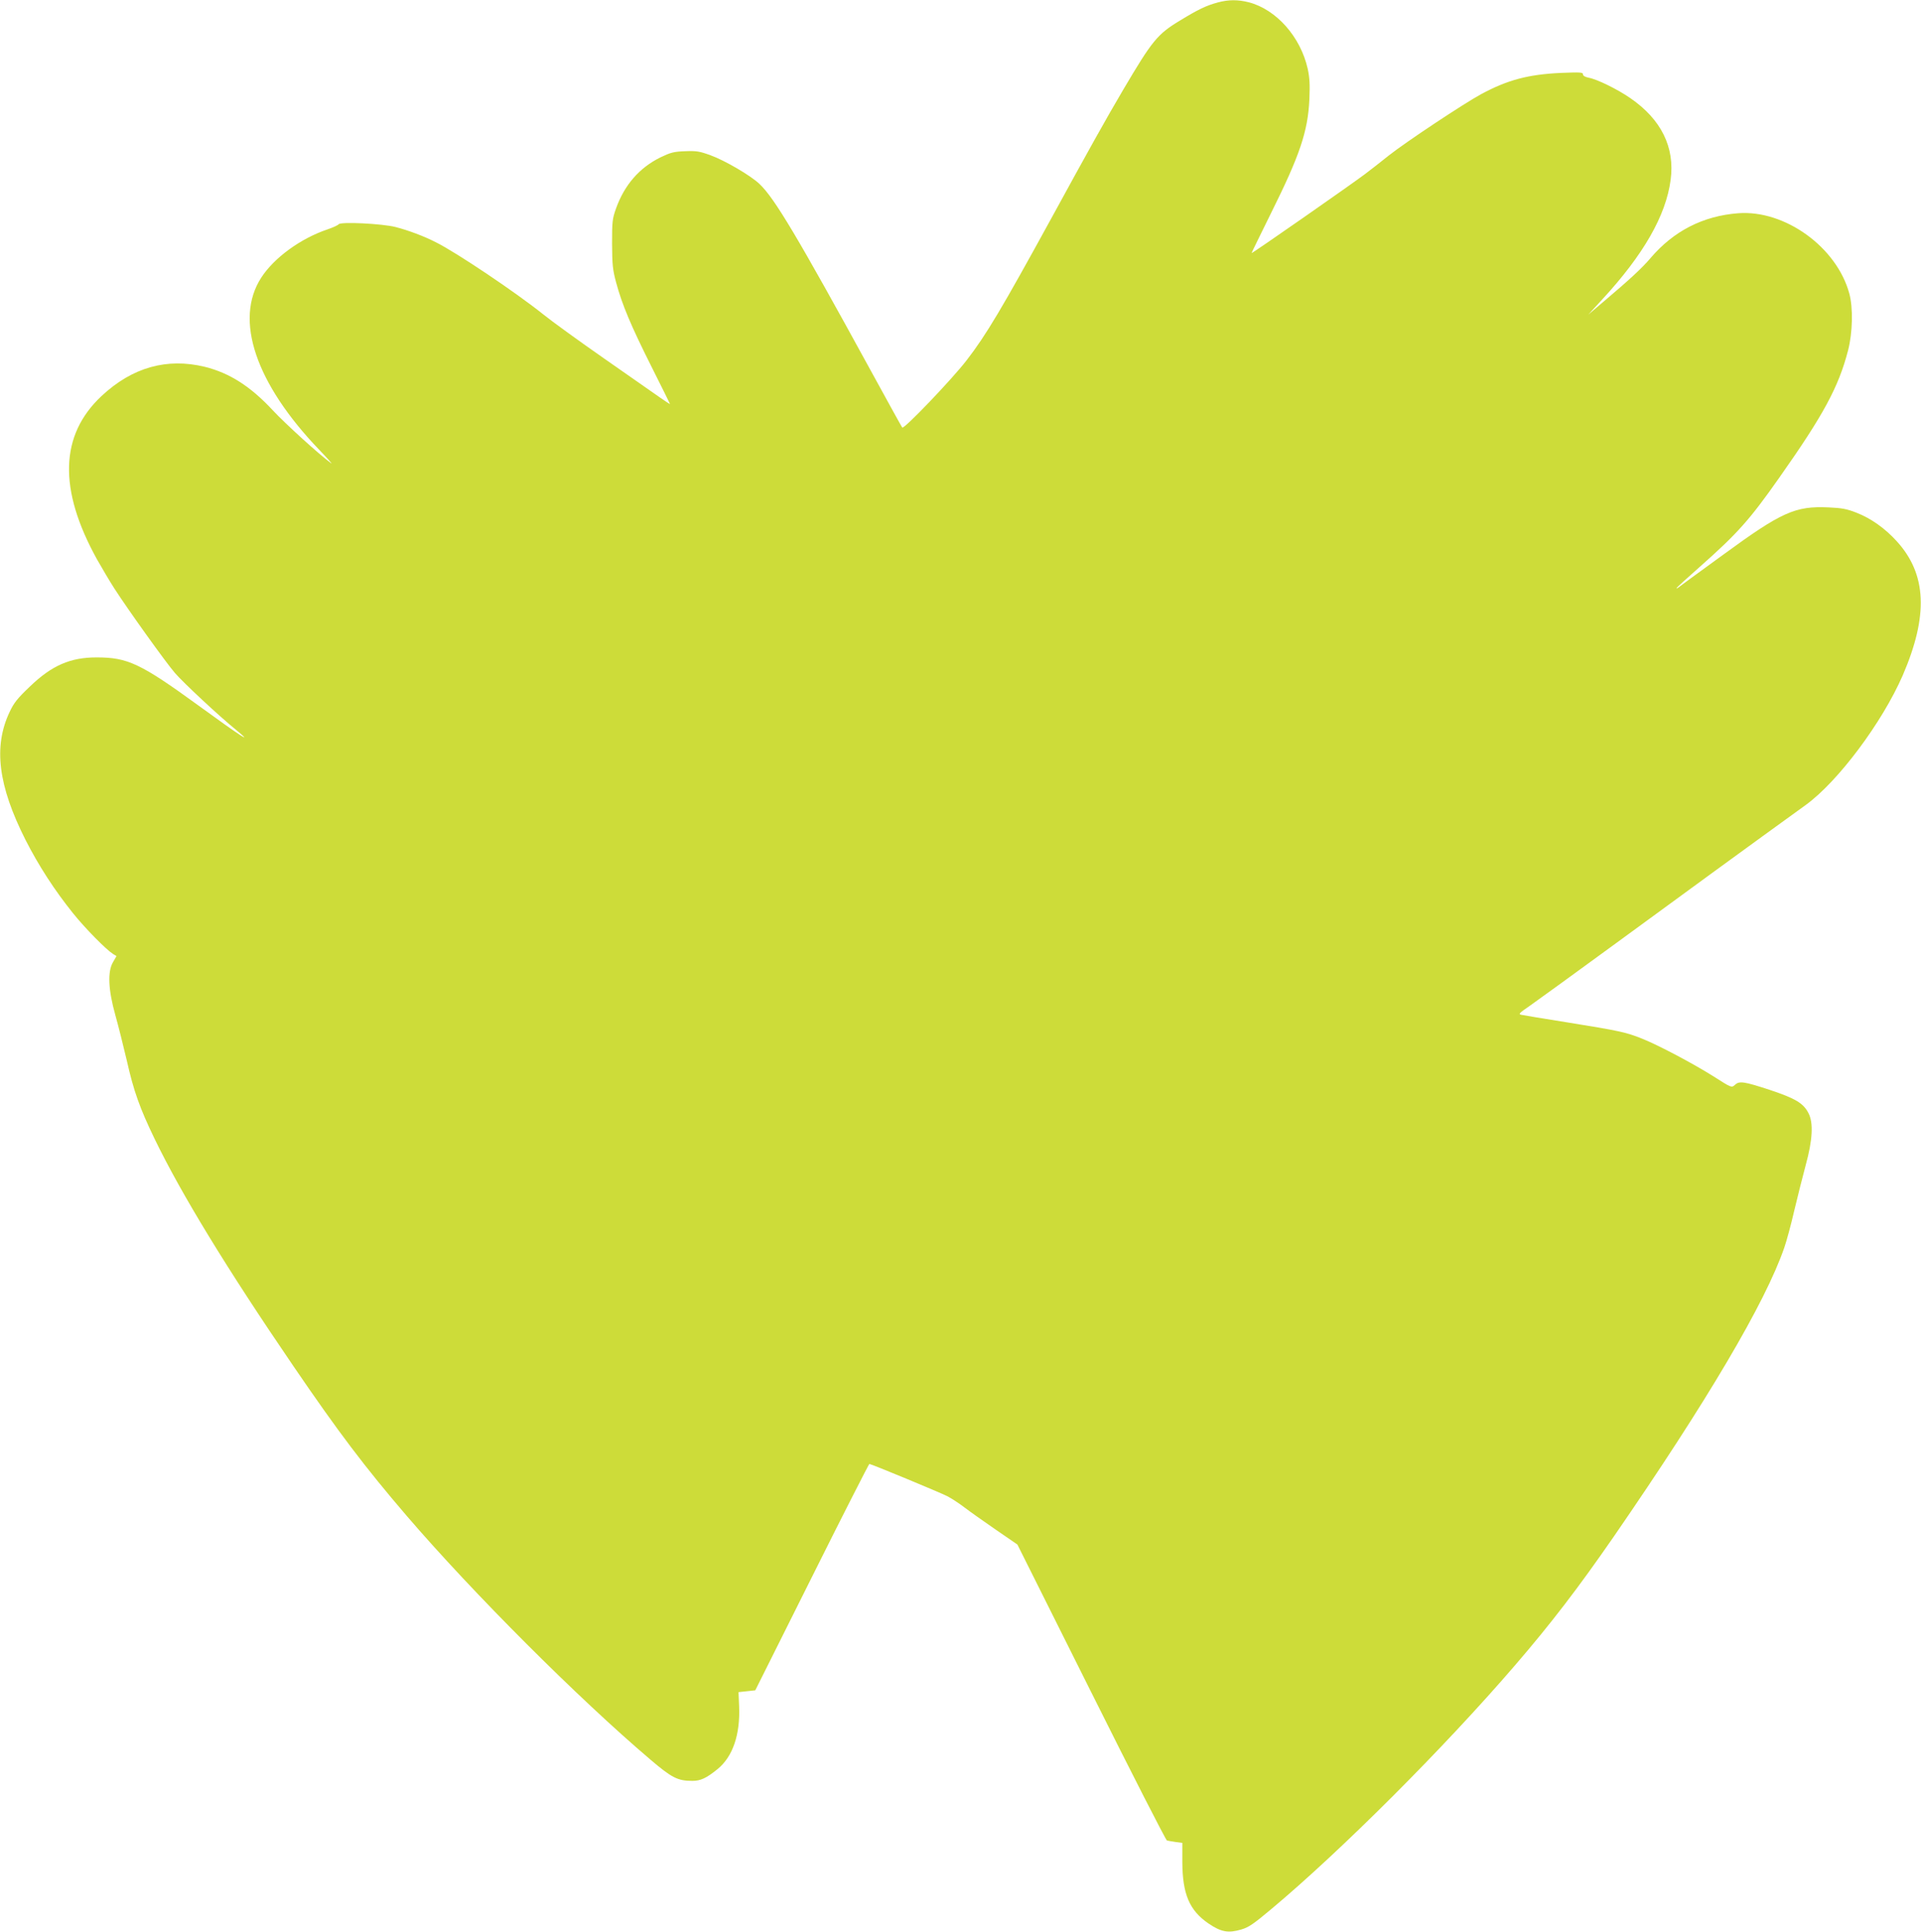 <?xml version="1.0" standalone="no"?>
<!DOCTYPE svg PUBLIC "-//W3C//DTD SVG 20010904//EN"
 "http://www.w3.org/TR/2001/REC-SVG-20010904/DTD/svg10.dtd">
<svg version="1.0" xmlns="http://www.w3.org/2000/svg"
 width="1273pt" height="1280pt" viewBox="0 0 1273 1280"
 preserveAspectRatio="xMidYMid meet">
<g transform="translate(0,1280) scale(0.1,-0.1)"
fill="#cddc39" stroke="none">
<path d="M8071 12784 c-78 -21 -130 -46 -253 -121 -149 -90 -183 -133 -375
-458 -115 -195 -227 -396 -478 -855 -324 -591 -430 -770 -560 -938 -98 -127
-414 -457 -426 -445 -4 5 -98 175 -209 378 -485 886 -638 1143 -737 1236 -57
55 -230 156 -324 190 -74 27 -94 30 -170 27 -75 -3 -94 -8 -163 -41 -139 -69
-238 -182 -294 -339 -24 -68 -26 -85 -26 -233 1 -140 4 -172 27 -257 39 -146
99 -288 234 -557 68 -135 123 -247 123 -248 0 -2 -28 16 -62 40 -35 24 -200
140 -368 257 -168 117 -352 250 -410 297 -181 145 -574 409 -710 477 -80 41
-184 80 -270 102 -88 22 -361 36 -376 18 -5 -7 -39 -22 -74 -34 -178 -60 -354
-188 -439 -320 -180 -278 -38 -700 384 -1140 55 -57 91 -98 80 -90 -82 60
-303 261 -388 352 -147 158 -285 246 -448 287 -253 62 -483 -3 -686 -193 -277
-259 -287 -618 -31 -1081 34 -60 86 -148 115 -193 90 -140 343 -493 402 -561
55 -64 294 -287 404 -376 127 -105 34 -45 -249 161 -383 278 -468 318 -674
318 -174 0 -297 -53 -443 -194 -81 -77 -105 -107 -133 -167 -109 -229 -77
-488 105 -848 87 -171 192 -333 314 -485 82 -102 218 -240 266 -271 l23 -14
-23 -40 c-37 -62 -32 -182 15 -350 20 -71 54 -207 76 -301 46 -205 87 -318
185 -521 178 -367 478 -858 918 -1503 301 -441 475 -671 753 -995 440 -512
1135 -1207 1614 -1614 142 -121 181 -141 278 -141 55 0 93 18 167 78 101 82
151 229 143 417 l-4 93 56 6 55 6 375 750 c206 413 378 750 381 750 12 0 466
-188 517 -214 27 -14 78 -47 113 -74 35 -27 129 -93 207 -147 l144 -99 489
-978 c269 -539 495 -981 502 -983 6 -2 32 -6 57 -10 l45 -6 0 -127 c1 -212 47
-320 172 -406 85 -58 132 -66 218 -41 49 14 81 36 199 135 464 388 1149 1073
1615 1615 238 276 421 515 654 852 620 899 1006 1553 1131 1916 15 43 45 153
66 245 22 92 56 228 76 302 46 167 52 281 18 345 -34 66 -87 97 -258 154 -172
56 -200 60 -230 32 -21 -19 -22 -19 -138 55 -136 86 -368 209 -479 253 -102
41 -153 52 -489 106 -157 25 -296 48 -309 51 -21 4 -13 12 60 62 46 32 302
218 569 413 419 307 896 655 1256 915 214 155 507 547 643 859 171 397 159
670 -39 888 -79 87 -171 152 -268 190 -64 25 -96 31 -185 35 -220 10 -310 -30
-697 -313 -157 -114 -291 -212 -297 -217 -7 -6 -13 -8 -13 -5 0 3 69 66 153
140 251 222 332 313 528 592 294 417 393 601 456 844 30 117 34 281 8 376 -83
307 -427 556 -737 532 -233 -18 -428 -118 -581 -298 -56 -66 -136 -140 -312
-289 l-100 -85 92 100 c275 298 423 557 454 793 29 216 -62 400 -266 541 -85
59 -221 126 -277 136 -25 5 -38 13 -38 23 0 13 -18 14 -144 9 -218 -10 -354
-46 -529 -140 -112 -60 -502 -319 -612 -406 -49 -39 -121 -96 -160 -125 -86
-65 -748 -527 -751 -523 -1 1 58 121 130 267 190 382 243 539 253 751 4 99 2
142 -11 203 -48 213 -208 393 -391 441 -72 18 -133 18 -204 -1z"/>
</g>
</svg>
